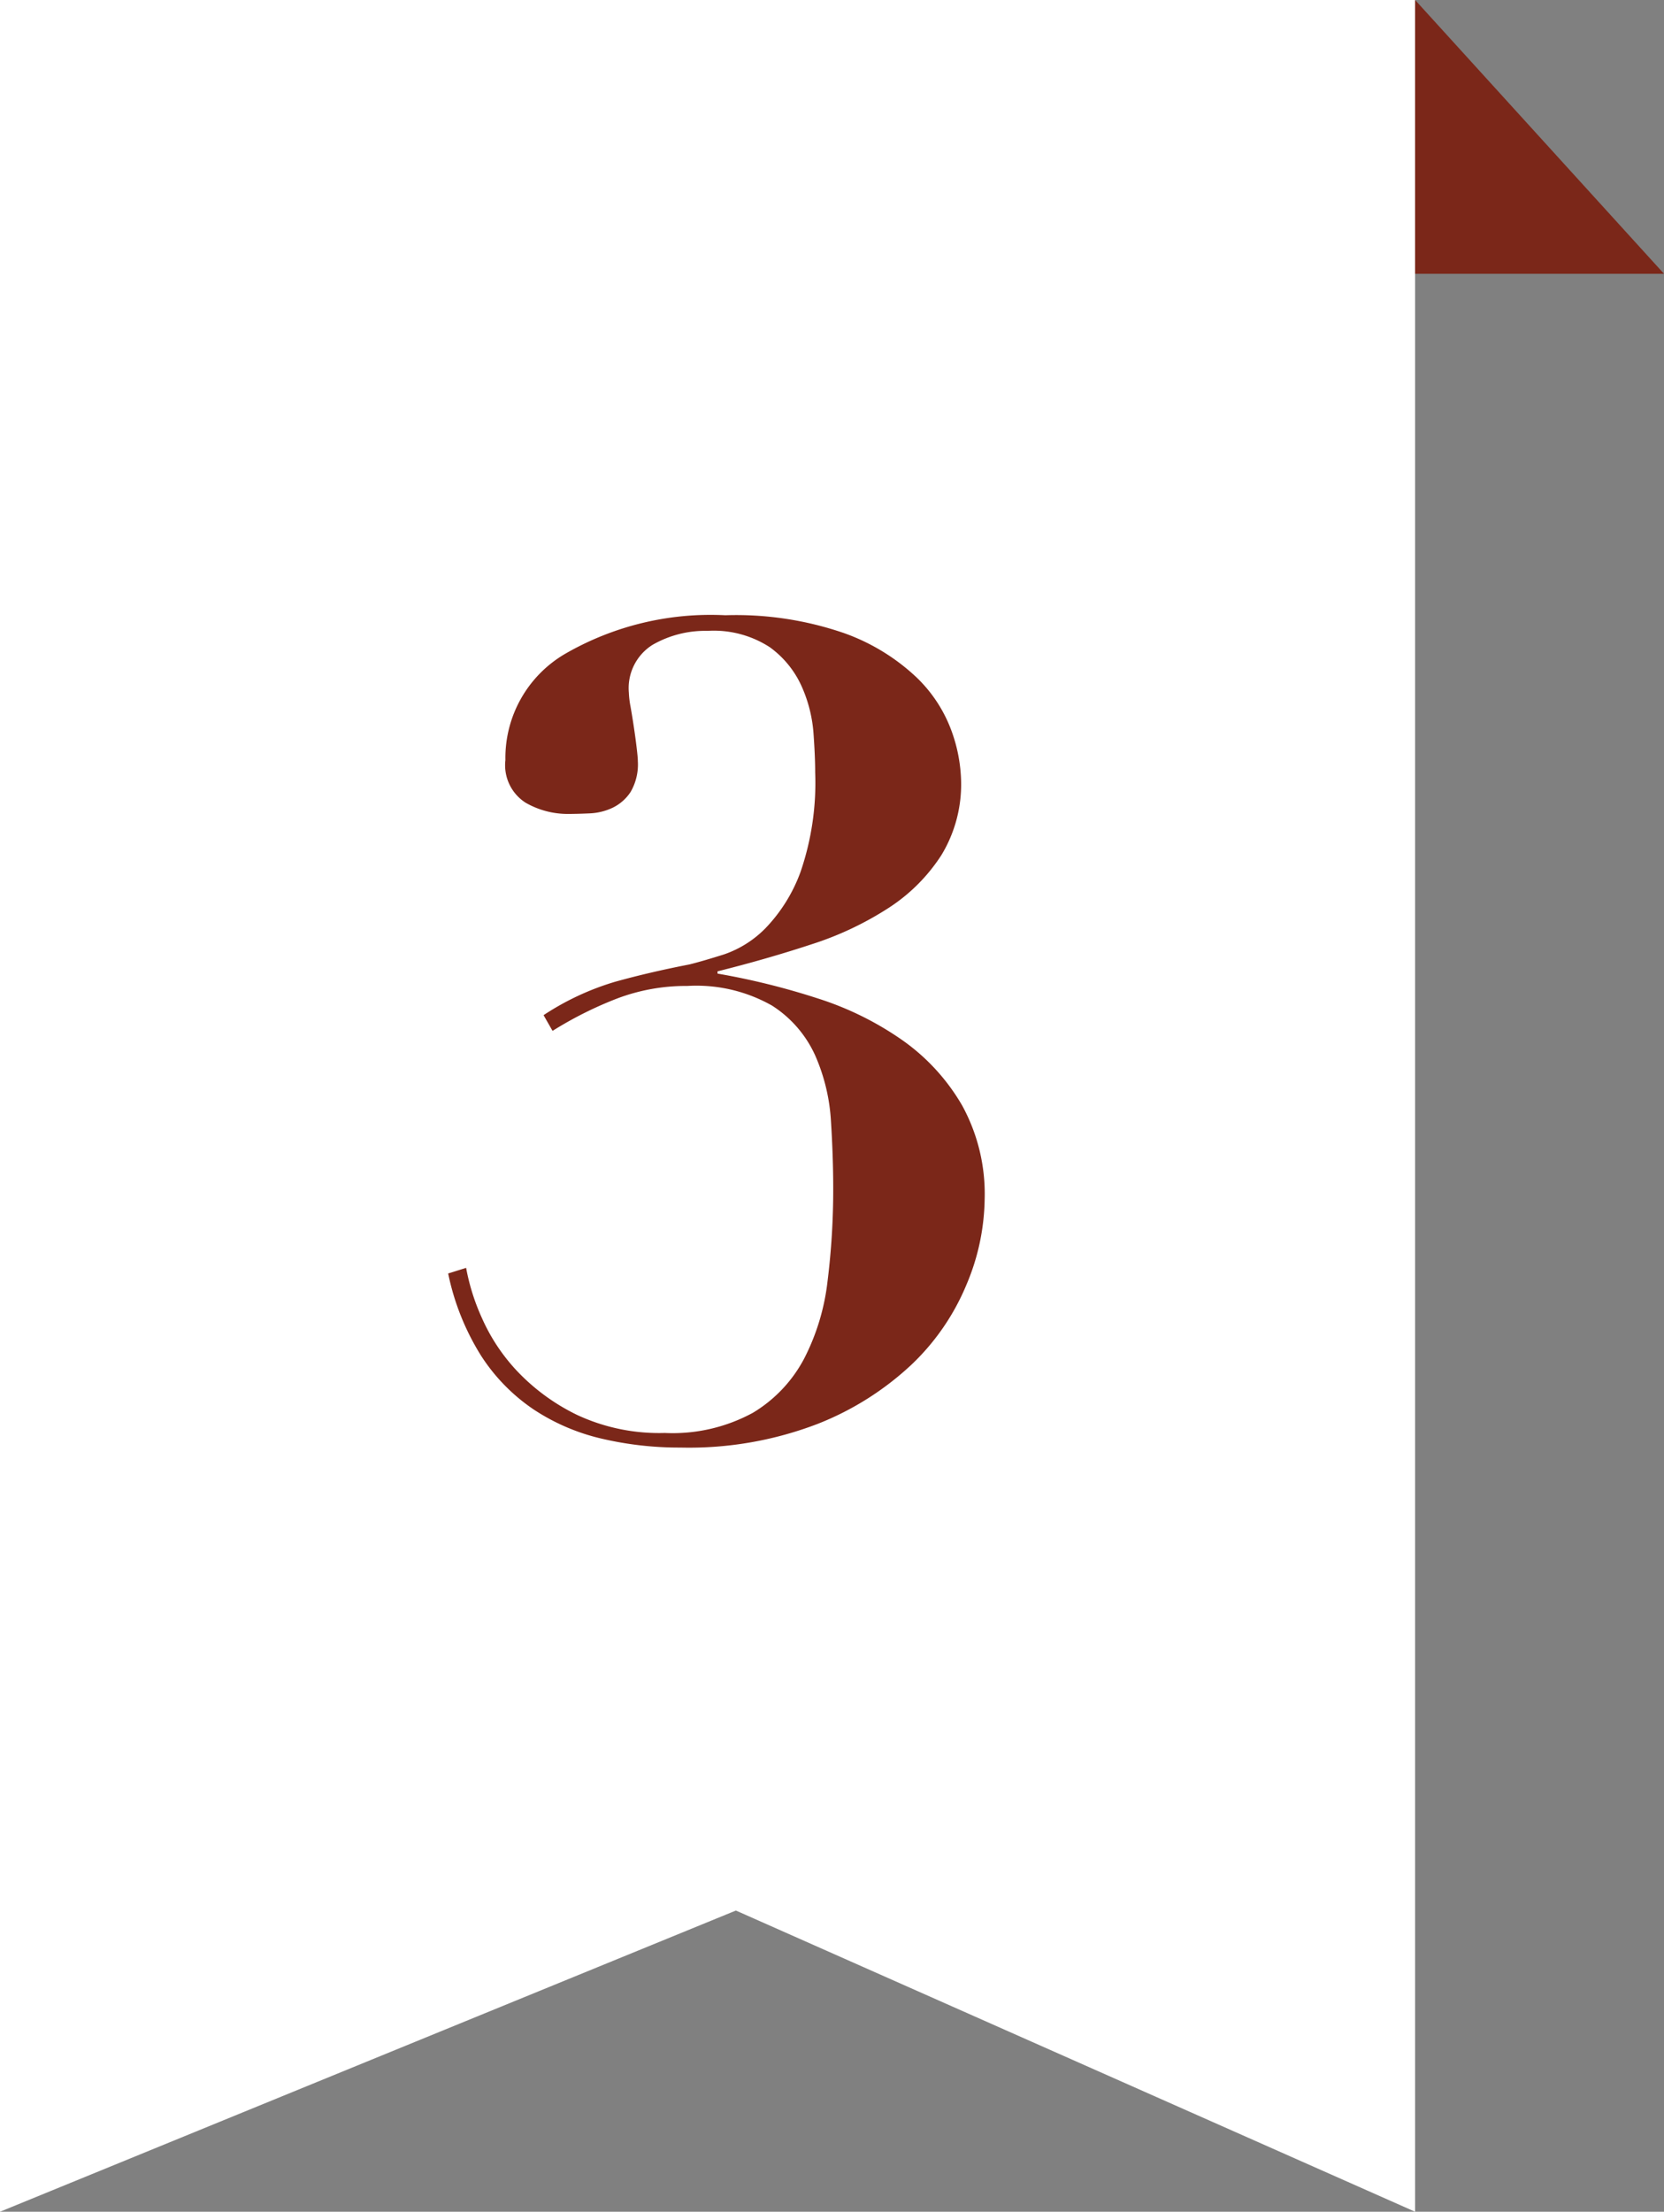 <svg id="num_howto03" xmlns="http://www.w3.org/2000/svg" width="85.991" height="114.217" viewBox="0 0 85.991 114.217">
  <rect x="0" y="0" width="85.991" height="114.217" fill="#808080" stroke="none"/>
  <path id="パス_456" data-name="パス 456" d="M0-10H73.129V104.217l-35.1-15.554L0,104.217Z" transform="translate(0 10)" fill="#fff"/>
  <path id="パス_457" data-name="パス 457" d="M433.775,6656v14.139h12.863Z" transform="translate(-360.646 -6656)" fill="#7b2719"/>
  <path id="パス_1843" data-name="パス 1843" d="M2.088-8.526l-.928.29A12.848,12.848,0,0,0,2.871-3.973a9.652,9.652,0,0,0,2.7,2.755A10.781,10.781,0,0,0,9.077.29a17.552,17.552,0,0,0,4.089.464A18.547,18.547,0,0,0,20.242-.464a15.234,15.234,0,0,0,4.872-3.074,12.058,12.058,0,0,0,2.842-4.147,11.658,11.658,0,0,0,.928-4.379,9.5,9.5,0,0,0-1.16-4.843,10.643,10.643,0,0,0-3.074-3.364,16.172,16.172,0,0,0-4.408-2.175,37.289,37.289,0,0,0-5.162-1.276v-.116q2.552-.638,4.843-1.392a16.68,16.68,0,0,0,4-1.885,9.158,9.158,0,0,0,2.726-2.726A7.036,7.036,0,0,0,27.666-33.7a8.076,8.076,0,0,0-.493-2.552,7.306,7.306,0,0,0-1.827-2.784A10.664,10.664,0,0,0,21.634-41.3a17.15,17.15,0,0,0-6.148-.928,15.043,15.043,0,0,0-8.294,2,6.224,6.224,0,0,0-3.074,5.481,2.294,2.294,0,0,0,1.044,2.2,4.367,4.367,0,0,0,2.146.58q.522,0,1.16-.029a3.075,3.075,0,0,0,1.189-.29,2.325,2.325,0,0,0,.928-.812,2.818,2.818,0,0,0,.377-1.595q0-.174-.058-.667t-.145-1.073q-.087-.58-.174-1.073a4.666,4.666,0,0,1-.087-.725,2.635,2.635,0,0,1,1.218-2.465,5.451,5.451,0,0,1,2.842-.725,5.318,5.318,0,0,1,3.219.841,5.036,5.036,0,0,1,1.653,2.03,7.239,7.239,0,0,1,.609,2.407q.087,1.218.087,2.03a14.173,14.173,0,0,1-.754,5.133,8.287,8.287,0,0,1-1.8,2.9,5.494,5.494,0,0,1-2.146,1.363q-1.1.348-1.8.522-2.088.406-3.857.9A13.861,13.861,0,0,0,6.09-21.576l.464.812a19.511,19.511,0,0,1,3.364-1.682,10.054,10.054,0,0,1,3.6-.638,7.931,7.931,0,0,1,4.379,1.015,5.967,5.967,0,0,1,2.233,2.581,9.816,9.816,0,0,1,.812,3.393q.116,1.827.116,3.451a38.1,38.1,0,0,1-.29,4.785,11.591,11.591,0,0,1-1.218,4.031,7.157,7.157,0,0,1-2.639,2.784A8.675,8.675,0,0,1,12.354,0,10.037,10.037,0,0,1,7.83-.928,10.684,10.684,0,0,1,4.756-3.161,9.732,9.732,0,0,1,2.9-5.945,11.058,11.058,0,0,1,2.088-8.526Z" transform="translate(22 74)" fill="#7b2719"/>
</svg>
